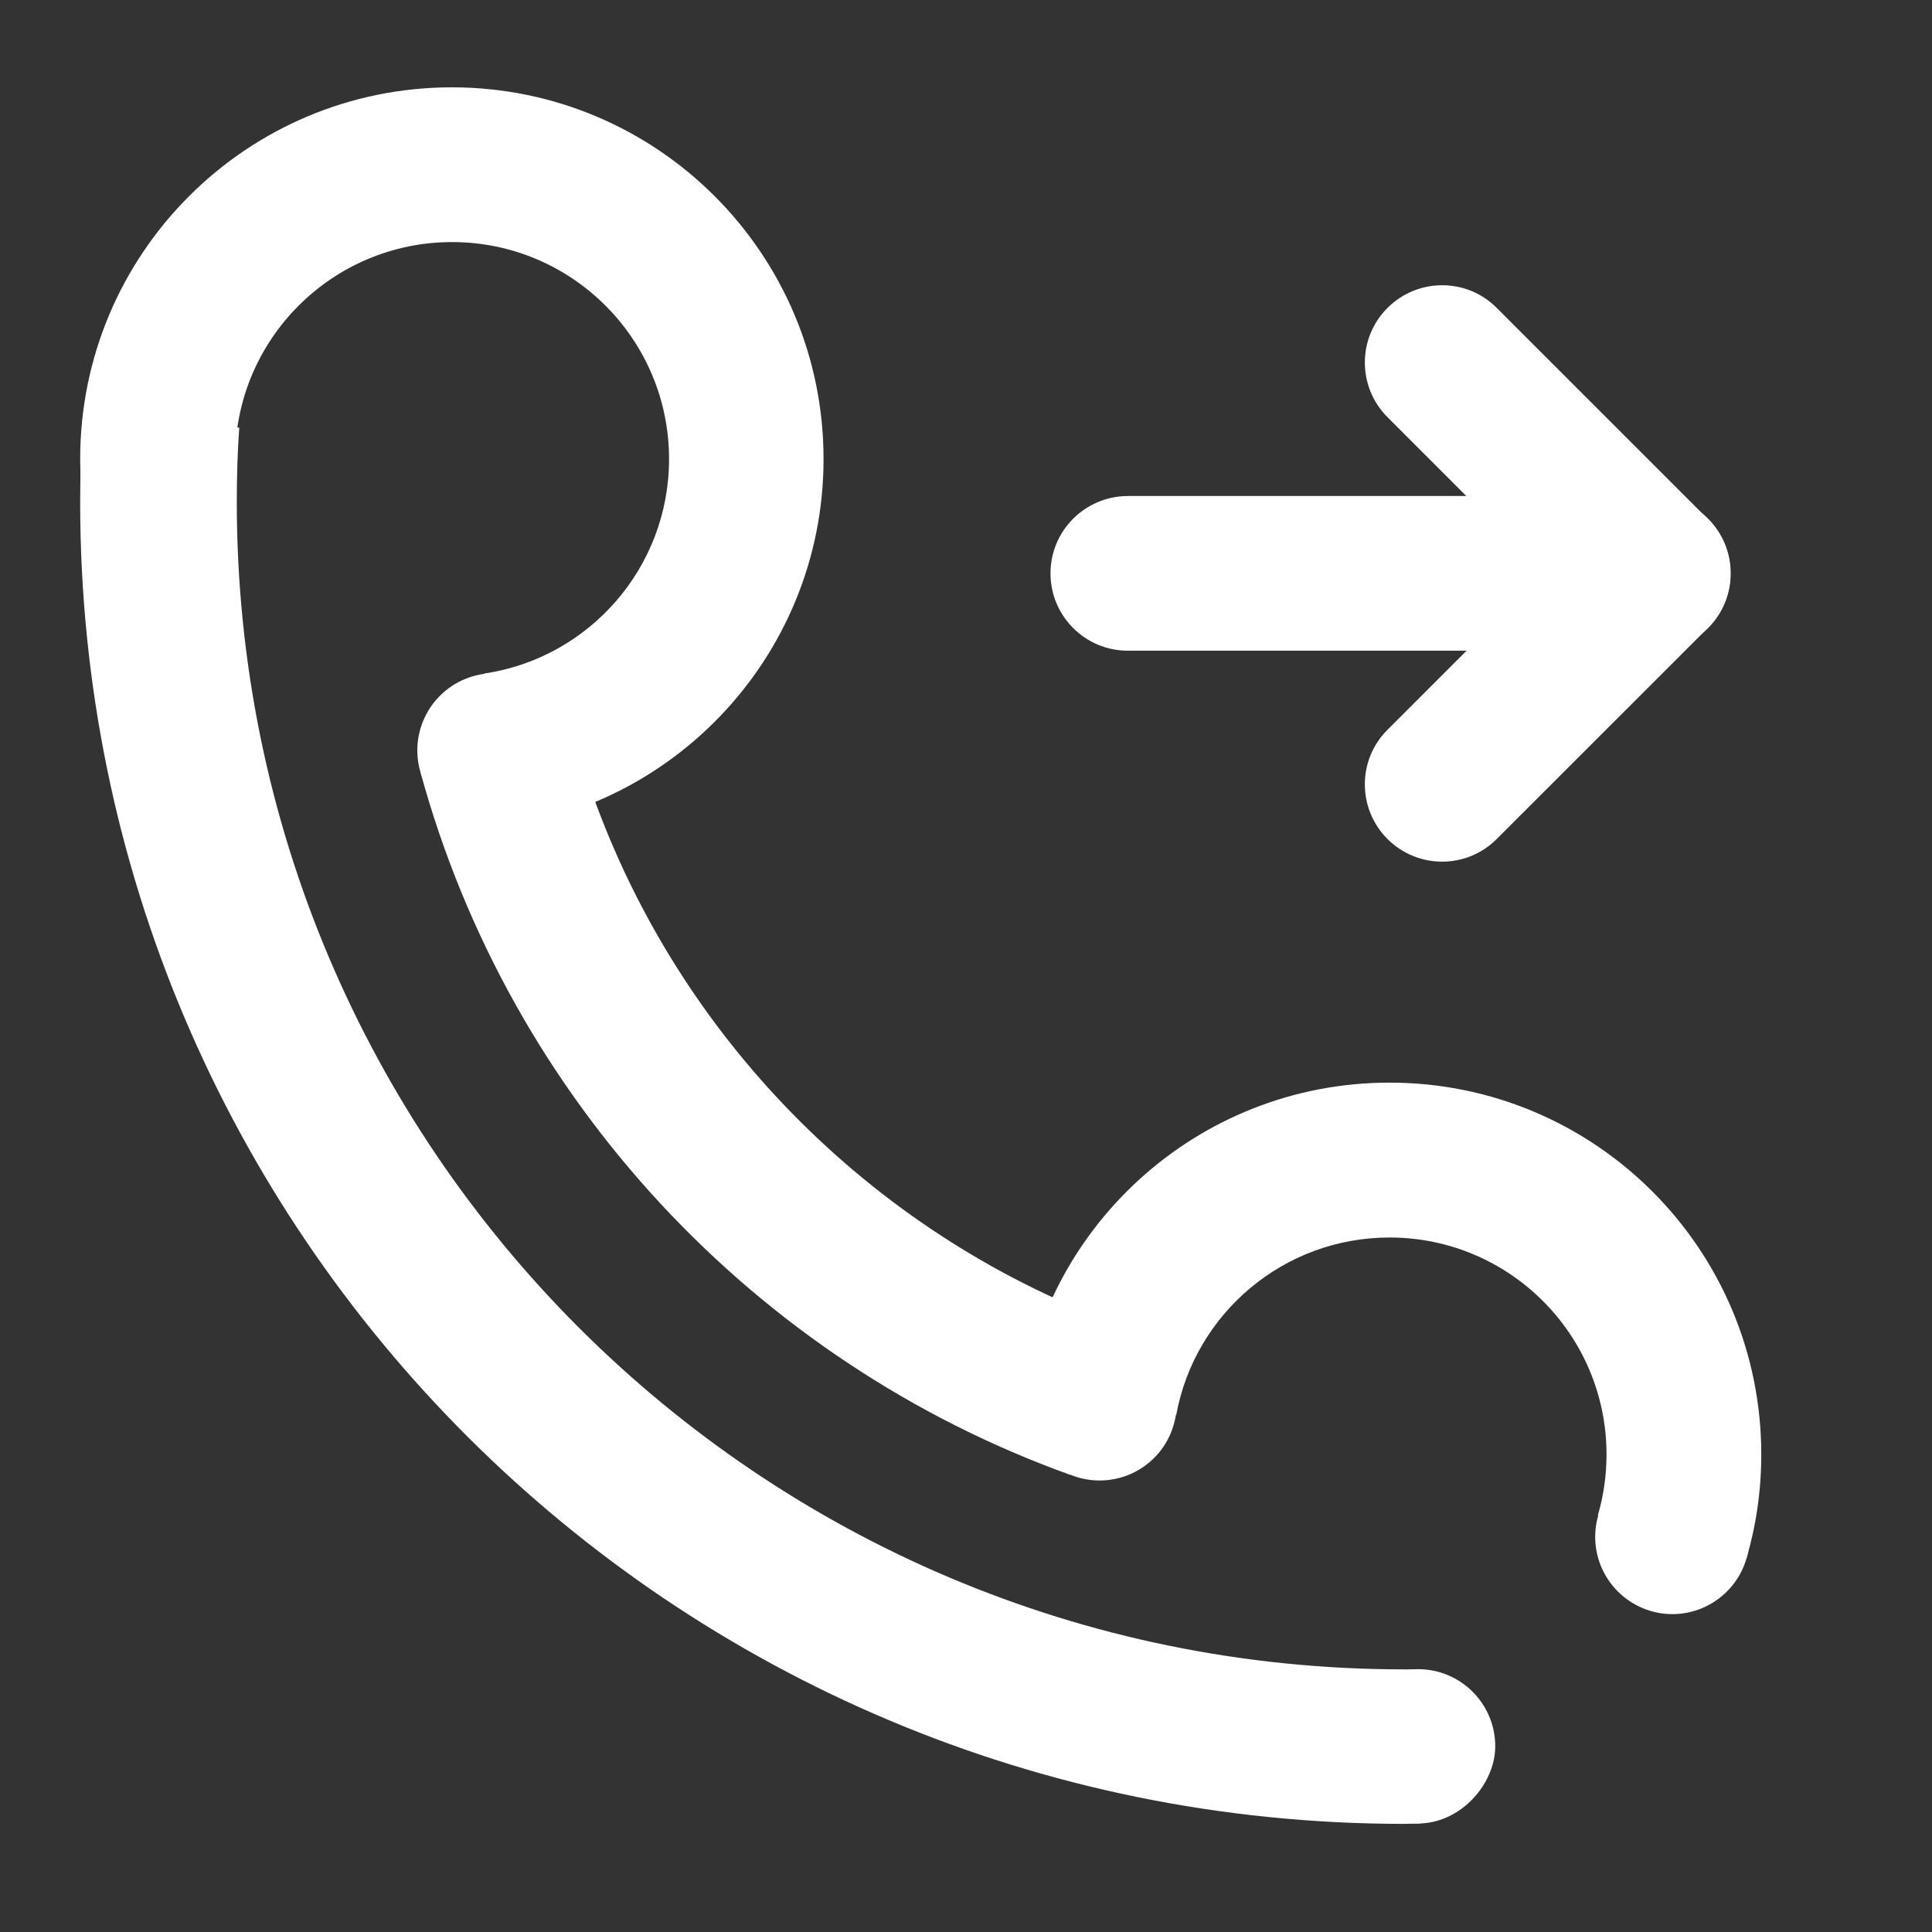 <svg width="30" height="30" viewBox="0 0 30 30" fill="none" xmlns="http://www.w3.org/2000/svg">
<rect x="0" y="0" width="30" height="30" fill="#333333" stroke="none"/>
<path d="M16.312 8.903C16.312 9.565 16.849 10.104 17.514 10.104H25.673C26.335 10.104 26.874 9.568 26.874 8.903C26.874 8.241 26.338 7.702 25.673 7.702H17.511C16.849 7.705 16.312 8.241 16.312 8.903V8.903Z" fill="white"/>
<path d="M21.545 4.781C21.076 5.25 21.076 6.009 21.545 6.478L24.82 9.753C25.289 10.222 26.048 10.222 26.517 9.753C26.985 9.284 26.985 8.525 26.517 8.057L23.241 4.781C22.775 4.312 22.014 4.312 21.545 4.781Z" fill="white"/>
<path d="M21.545 13.028C22.014 13.497 22.773 13.497 23.241 13.028L26.517 9.753C26.985 9.284 26.985 8.525 26.517 8.057C26.048 7.588 25.289 7.588 24.82 8.057L21.545 11.332C21.076 11.798 21.076 12.56 21.545 13.028ZM21.803 25.922C11.792 25.922 3.677 17.807 3.677 7.796C3.677 7.406 3.688 7.02 3.715 6.639H1.277C1.257 7.022 1.245 7.409 1.245 7.796C1.245 19.148 10.45 28.321 21.803 28.321C21.888 28.321 21.973 28.315 22.055 28.315V25.922H21.803V25.922Z" fill="white"/>
<path d="M6.48 11.651C6.48 11.809 6.511 11.964 6.572 12.11C6.632 12.255 6.72 12.387 6.831 12.499C6.943 12.61 7.075 12.698 7.22 12.758C7.366 12.819 7.521 12.85 7.679 12.85C7.836 12.85 7.992 12.819 8.137 12.758C8.283 12.698 8.415 12.61 8.526 12.499C8.637 12.387 8.726 12.255 8.786 12.11C8.846 11.964 8.877 11.809 8.877 11.651C8.877 11.334 8.751 11.029 8.526 10.804C8.301 10.579 7.997 10.453 7.679 10.453C7.361 10.453 7.056 10.579 6.831 10.804C6.607 11.029 6.48 11.334 6.48 11.651V11.651Z" fill="white"/>
<path d="M15.876 21.791C15.876 21.948 15.907 22.104 15.967 22.25C16.027 22.395 16.116 22.527 16.227 22.638C16.338 22.75 16.47 22.838 16.616 22.898C16.761 22.958 16.917 22.989 17.074 22.989C17.232 22.989 17.387 22.958 17.533 22.898C17.678 22.838 17.81 22.75 17.922 22.638C18.033 22.527 18.121 22.395 18.181 22.25C18.241 22.104 18.273 21.948 18.273 21.791C18.273 21.634 18.241 21.478 18.181 21.332C18.121 21.187 18.033 21.055 17.922 20.944C17.81 20.832 17.678 20.744 17.533 20.684C17.387 20.624 17.232 20.593 17.074 20.593C16.917 20.593 16.761 20.624 16.616 20.684C16.47 20.744 16.338 20.832 16.227 20.944C16.116 21.055 16.027 21.187 15.967 21.332C15.907 21.478 15.876 21.634 15.876 21.791V21.791Z" fill="white"/>
<path d="M24.77 23.865C24.77 24.183 24.897 24.488 25.122 24.712C25.346 24.937 25.651 25.064 25.969 25.064C26.287 25.064 26.591 24.937 26.816 24.712C27.041 24.488 27.167 24.183 27.167 23.865C27.167 23.547 27.041 23.243 26.816 23.018C26.591 22.793 26.287 22.667 25.969 22.667C25.651 22.667 25.346 22.793 25.122 23.018C24.897 23.243 24.77 23.547 24.77 23.865V23.865Z" fill="white"/>
<path d="M7.017 1.356C3.829 1.356 1.245 3.94 1.245 7.128C1.245 7.679 1.321 8.212 1.468 8.716L3.65 7.163V7.128C3.65 5.268 5.159 3.759 7.02 3.759C8.88 3.759 10.389 5.268 10.389 7.128C10.389 8.818 9.144 10.219 7.518 10.459L7.482 10.565L7.084 11.013L7.239 12.894C10.324 12.776 12.788 10.239 12.788 7.128C12.788 3.94 10.204 1.356 7.017 1.356V1.356Z" fill="white"/>
<path d="M16.564 20.244C12.92 18.639 10.102 15.483 8.962 11.599L6.94 11.637L6.715 11.903L6.53 11.994C7.919 17.077 11.725 21.141 16.617 22.901L16.564 20.244V20.244ZM23.218 27.117C23.218 27.7 22.682 28.315 22.02 28.315C21.357 28.315 20.821 27.779 20.821 27.117C20.821 26.455 21.357 25.919 22.02 25.919C22.682 25.919 23.218 26.455 23.218 27.117Z" fill="white"/>
<path d="M21.577 16.811C18.574 16.811 16.11 19.102 15.832 22.031L18.264 21.973C18.551 20.402 19.925 19.216 21.577 19.216C23.438 19.216 24.946 20.725 24.946 22.585C24.946 22.913 24.899 23.232 24.811 23.531L25.611 23.645L27.12 24.196C27.27 23.684 27.349 23.145 27.349 22.585C27.349 19.395 24.765 16.811 21.577 16.811V16.811Z" fill="white"/>
</svg>
